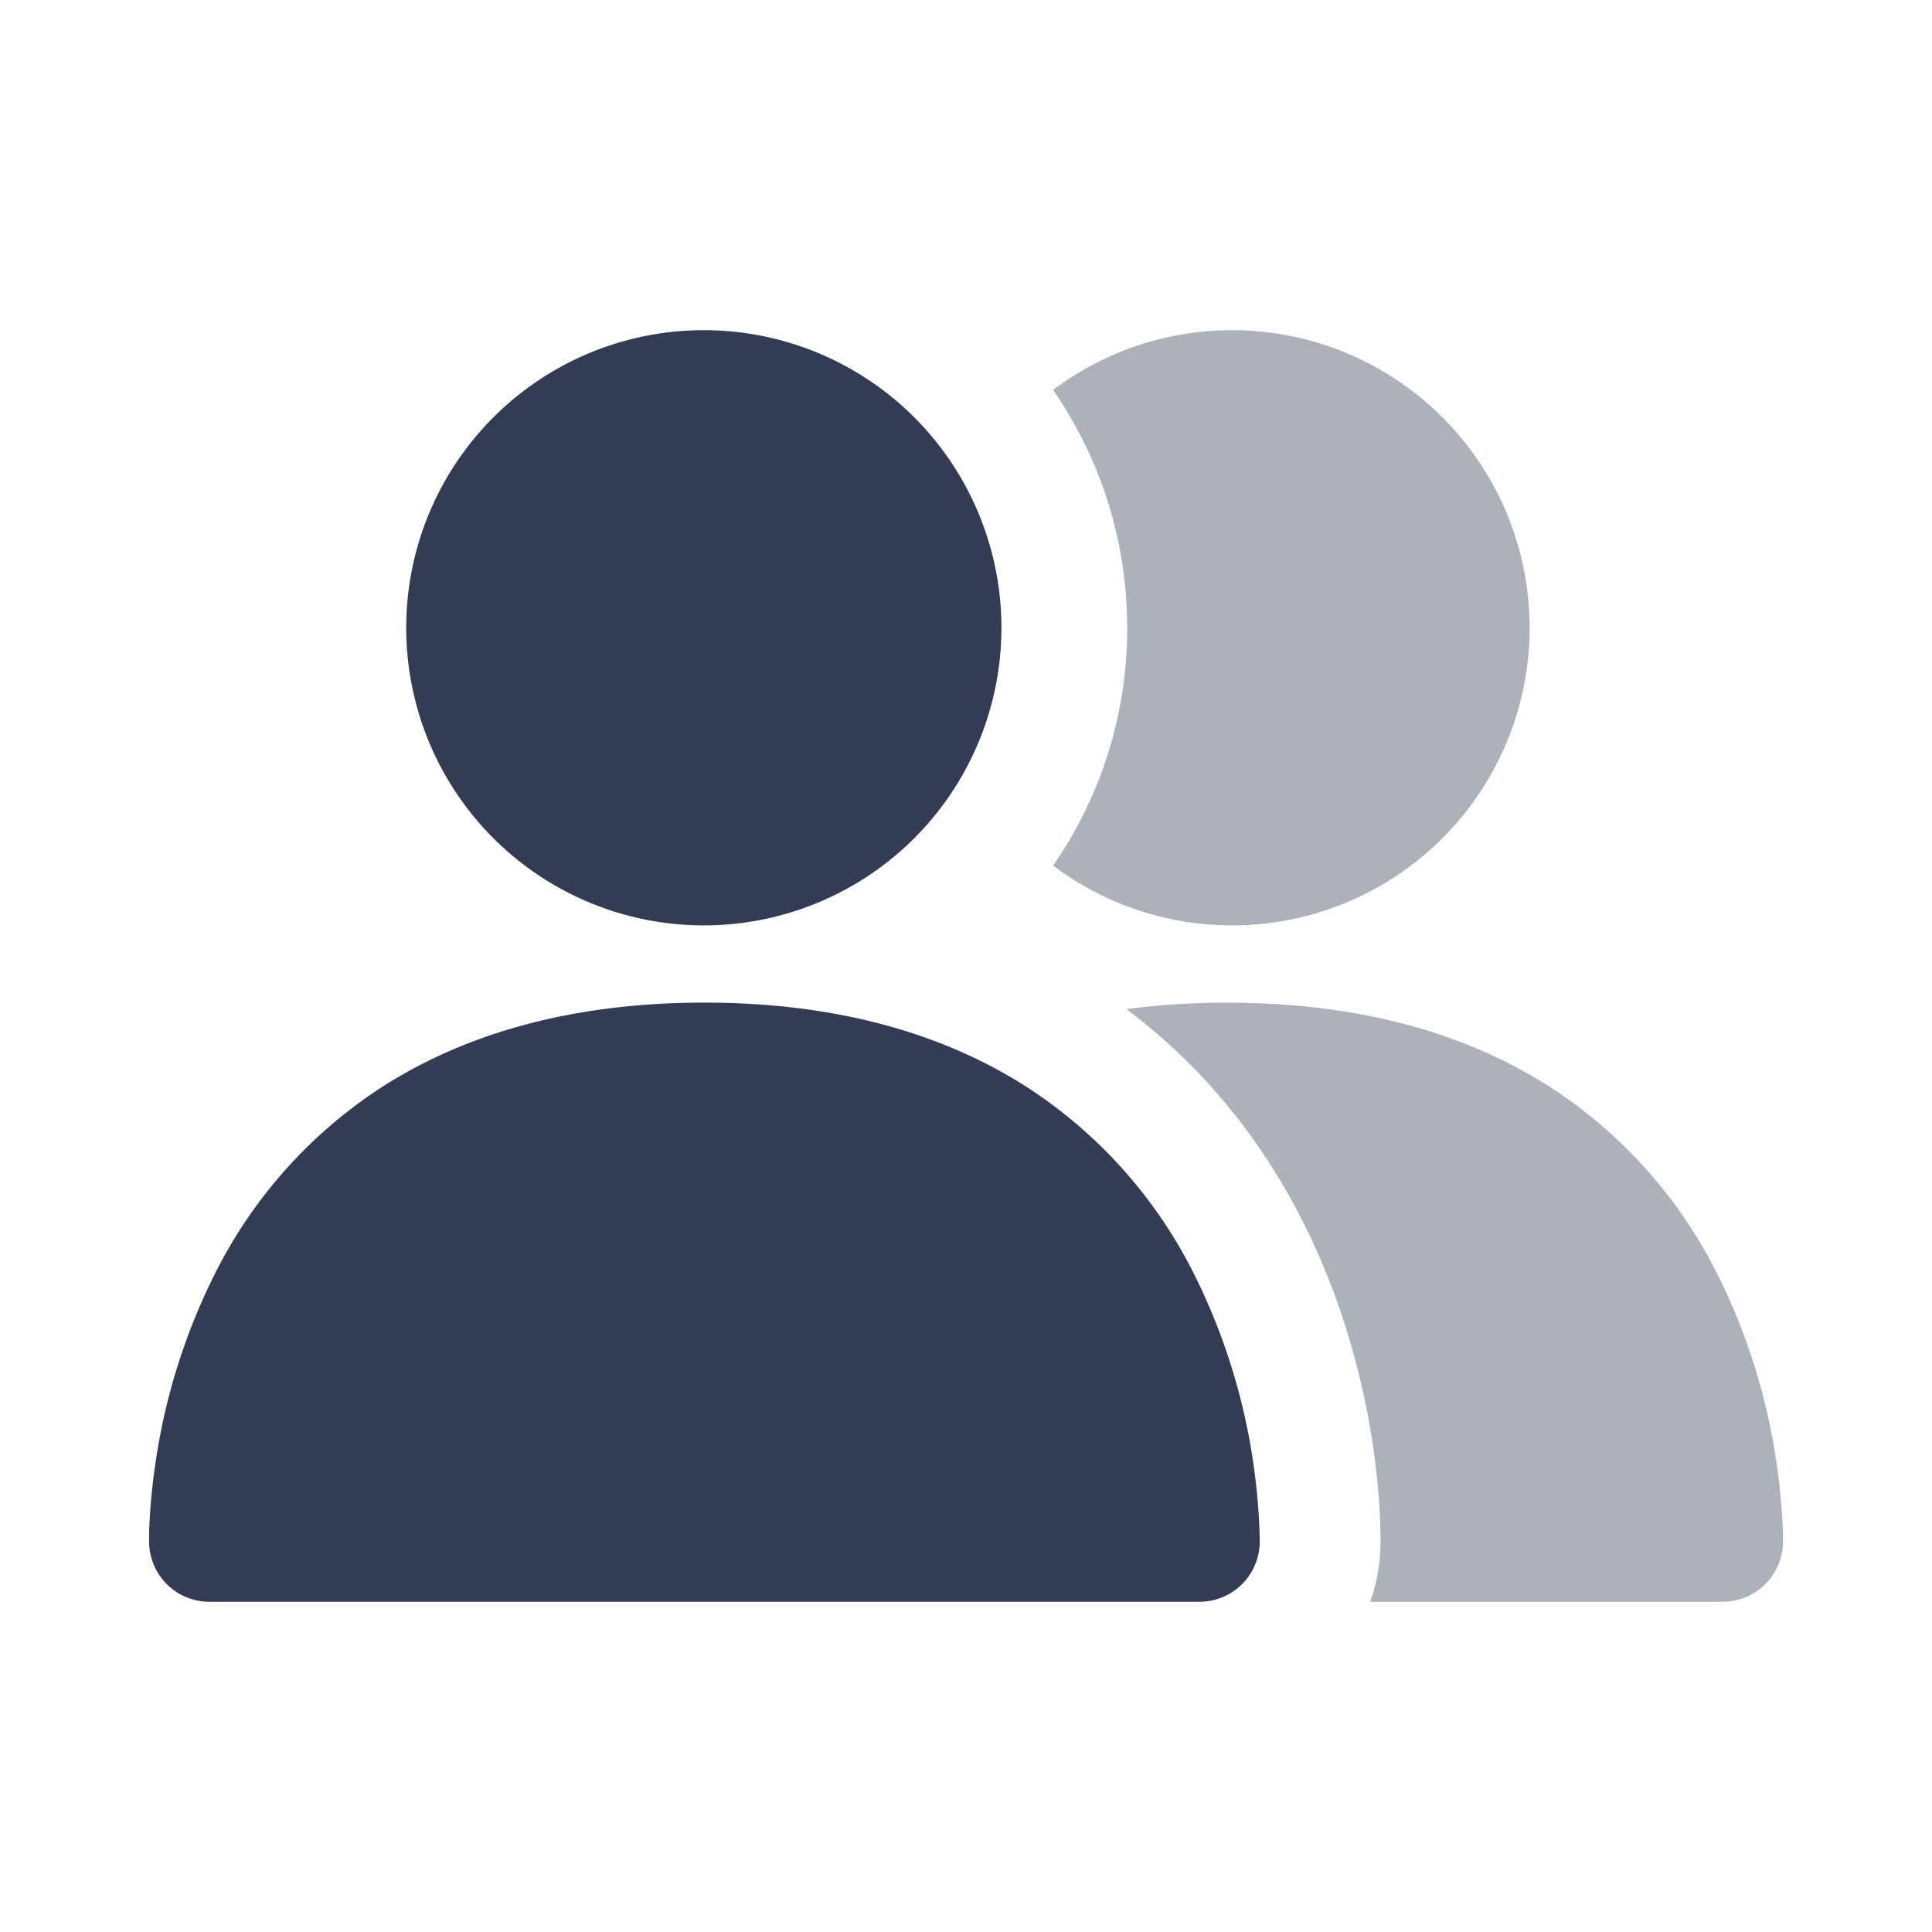 <svg xmlns="http://www.w3.org/2000/svg" width="80" height="80" fill="none" viewBox="0 0 24 24"><path fill="#343C54" d="M8.804 4.102a3.697 3.697 0 1 0 0 7.393 3.697 3.697 0 0 0 0-7.393ZM1.852 19.16v-.028a3.648 3.648 0 0 1 .009-.282c.01-.183.033-.44.081-.747a7.69 7.69 0 0 1 .721-2.266 5.916 5.916 0 0 1 2.084-2.335c1.006-.644 2.317-1.047 4.003-1.047 1.687 0 2.997.403 4.003 1.047a5.916 5.916 0 0 1 2.085 2.335 7.7 7.7 0 0 1 .72 2.266 7.653 7.653 0 0 1 .091 1.03v.027a.75.75 0 0 1-.75.738H2.602a.75.75 0 0 1-.75-.737v-.002Z"/><path fill="#343C54" d="M17.02 19.899c.08-.223.125-.463.129-.712v-.054a5.42 5.42 0 0 0-.011-.37 9.172 9.172 0 0 0-.216-1.514 3.681 3.681 0 0 0-.016-.07c-.261-1.118-.84-2.686-2.156-3.99a7.233 7.233 0 0 0-.758-.653 9.405 9.405 0 0 1 1.259-.08c1.686 0 2.997.402 4.003 1.046a5.916 5.916 0 0 1 2.084 2.335 7.67 7.67 0 0 1 .72 2.266 7.653 7.653 0 0 1 .091.966v.091a.75.75 0 0 1-.75.738h-4.378Zm-3.017-12.1c0 1.097-.34 2.115-.921 2.954a3.697 3.697 0 1 0 0-5.909c.58.84.92 1.857.92 2.955Z" opacity=".4"/></svg>